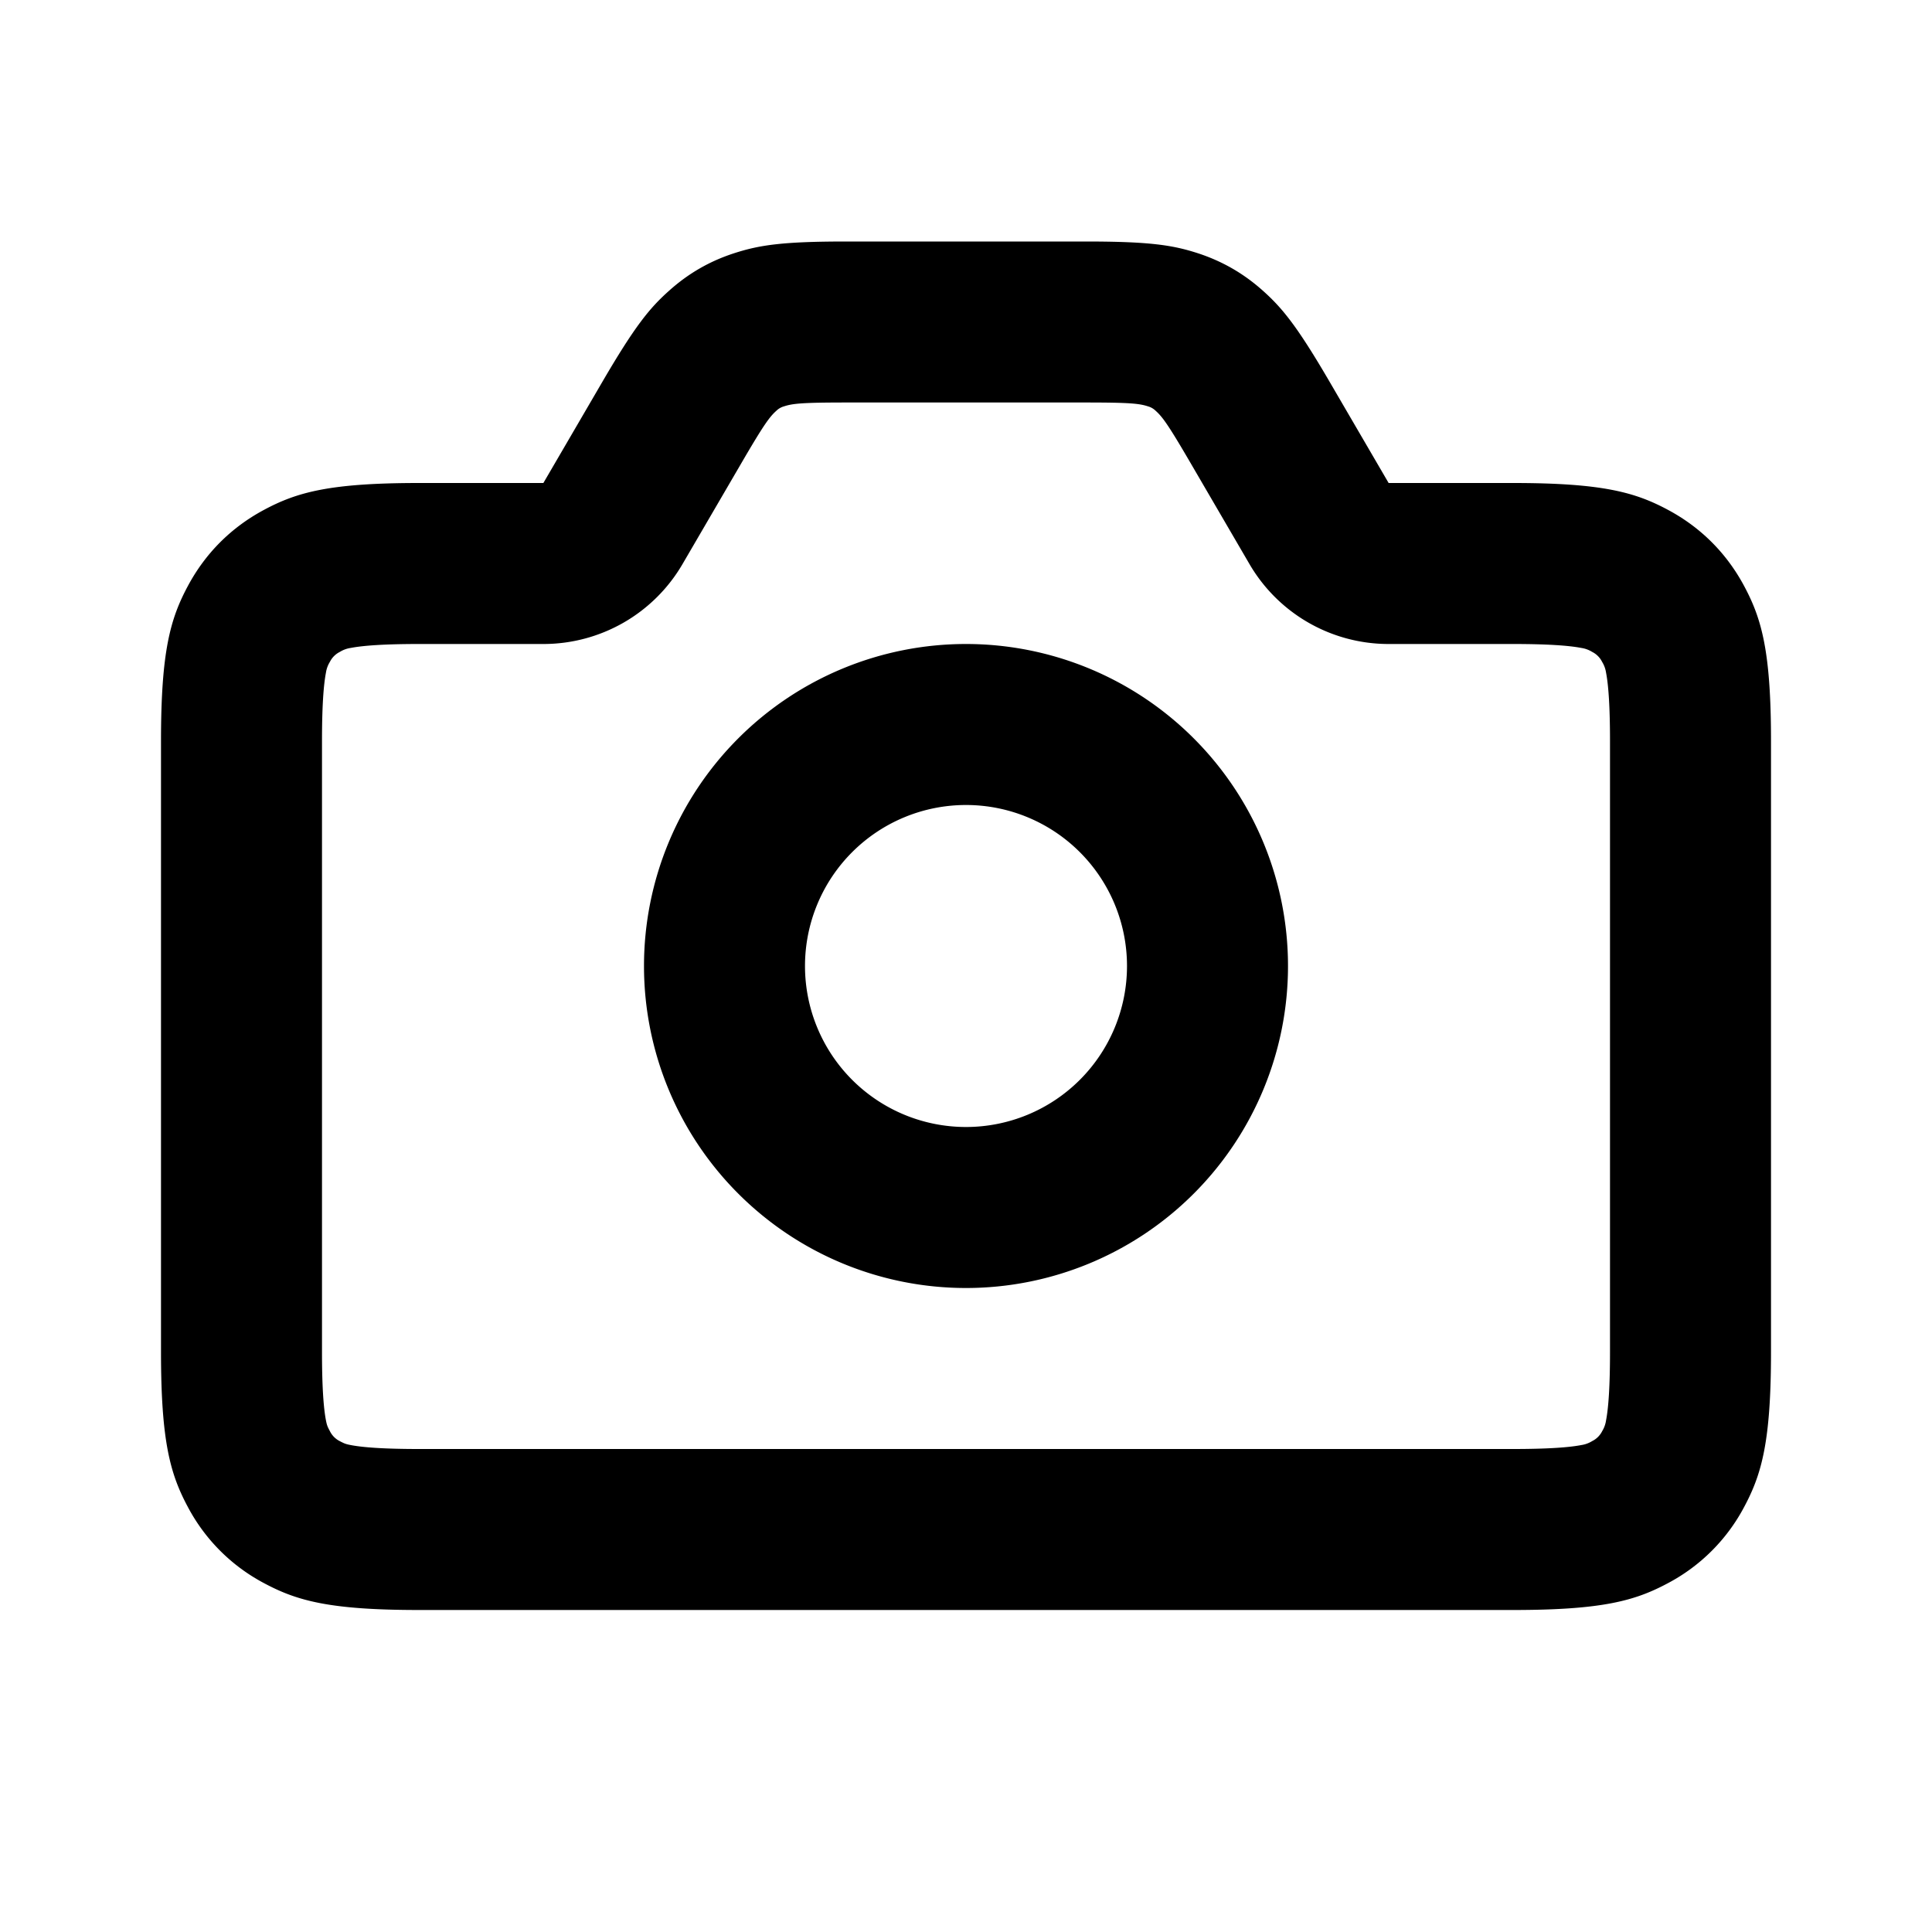 <?xml version="1.0" encoding="utf-8"?>
<svg width="800px" height="800px" viewBox="0 0 24 24" fill="none" xmlns="http://www.w3.org/2000/svg"><path fill-rule="evenodd" clip-rule="evenodd" d="M10.51 3h2.98c.794 0 1.077.045 1.385.144.308.1.574.253.815.469.24.215.423.438.823 1.123L17.25 6h1.545c1.114 0 1.519.116 1.926.334.407.218.727.538.945.945.218.407.334.811.334 1.926v7.59c0 1.114-.116 1.519-.334 1.926a2.272 2.272 0 0 1-.945.945c-.407.218-.811.334-1.926.334H5.205c-1.115 0-1.519-.116-1.926-.334a2.272 2.272 0 0 1-.945-.945C2.116 18.314 2 17.91 2 16.795v-7.59c0-1.115.116-1.519.334-1.926.218-.407.538-.727.945-.945C3.686 6.116 4.09 6 5.205 6H6.75l.737-1.264c.4-.685.582-.908.823-1.123.24-.216.507-.37.815-.469C9.433 3.045 9.716 3 10.51 3zm0 2c-.546 0-.664.013-.771.048a.222.222 0 0 0-.094.054c-.084.075-.155.17-.43.642l-.737 1.264A2 2 0 0 1 6.75 8H5.205c-.427 0-.694.019-.849.049a.353.353 0 0 0-.134.049.275.275 0 0 0-.124.124.353.353 0 0 0-.049.134c-.03.155-.049.422-.049.849v7.59c0 .427.019.694.049.849.012.06.017.074.049.134a.275.275 0 0 0 .124.125c.06.031.073.036.134.048.155.03.422.049.849.049h13.59c.427 0 .694-.019.849-.049a.353.353 0 0 0 .134-.049.275.275 0 0 0 .125-.124.353.353 0 0 0 .048-.134c.03-.155.049-.422.049-.849v-7.59c0-.427-.019-.694-.049-.849a.353.353 0 0 0-.049-.134.275.275 0 0 0-.124-.124.353.353 0 0 0-.134-.049c-.155-.03-.422-.049-.849-.049H17.25a2 2 0 0 1-1.728-.992l-.737-1.264c-.275-.472-.346-.567-.43-.642a.222.222 0 0 0-.094-.054c-.107-.035-.225-.048-.77-.048H10.51zM12 16a4 4 0 1 1 0-8 4 4 0 0 1 0 8zm0-2a2 2 0 1 0 0-4 2 2 0 0 0 0 4z" fill="#000000"/></svg>